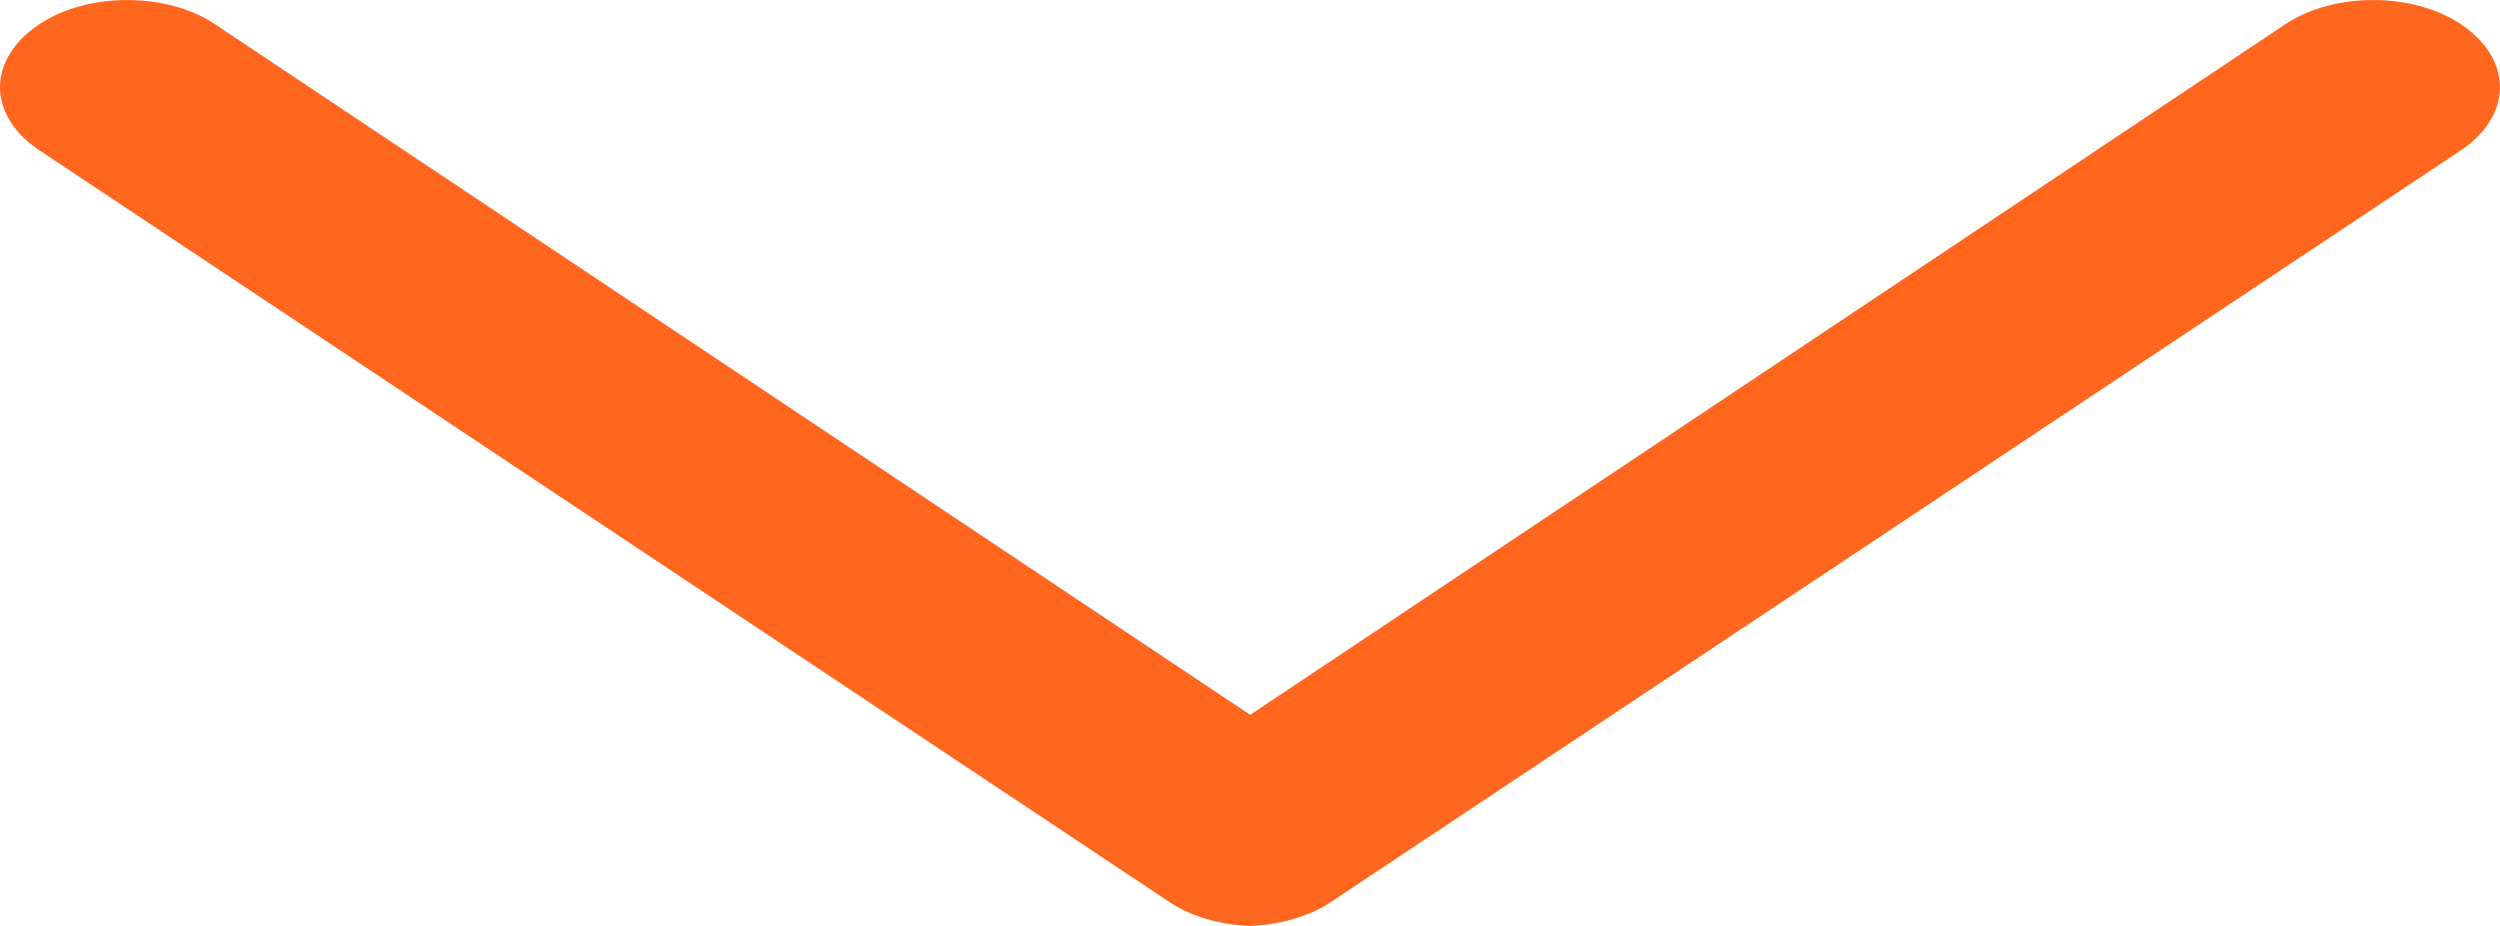 <svg width="27" height="10" viewBox="0 0 27 10" version="1.1" xmlns="http://www.w3.org/2000/svg" xmlns:xlink="http://www.w3.org/1999/xlink">
<title>qq</title>
<desc>Created using Figma</desc>
<g id="Canvas" transform="translate(-3244 -616)">
<g id="qq">
<g id="Shape">
<use xlink:href="#path0_fill" transform="translate(3244 616)" fill="#FF671F"/>
</g>
</g>
</g>
<defs>
<path id="path0_fill" d="M 26.632 0.3C 26.391 0.118 26.045 0.009 25.678 0.001C 25.31 -0.008 24.954 0.083 24.693 0.254L 13.502 7.72L 2.311 0.254C 2.05 0.083 1.693 -0.008 1.326 0.001C 0.958 0.009 0.613 0.118 0.371 0.3C -0.148 0.684 -0.119 1.268 0.436 1.63L 12.654 9.758C 12.883 9.903 13.184 9.989 13.502 10C 13.819 9.988 14.119 9.902 14.349 9.758L 26.568 1.63C 27.118 1.267 27.146 0.685 26.632 0.3Z"/>
</defs>
</svg>
